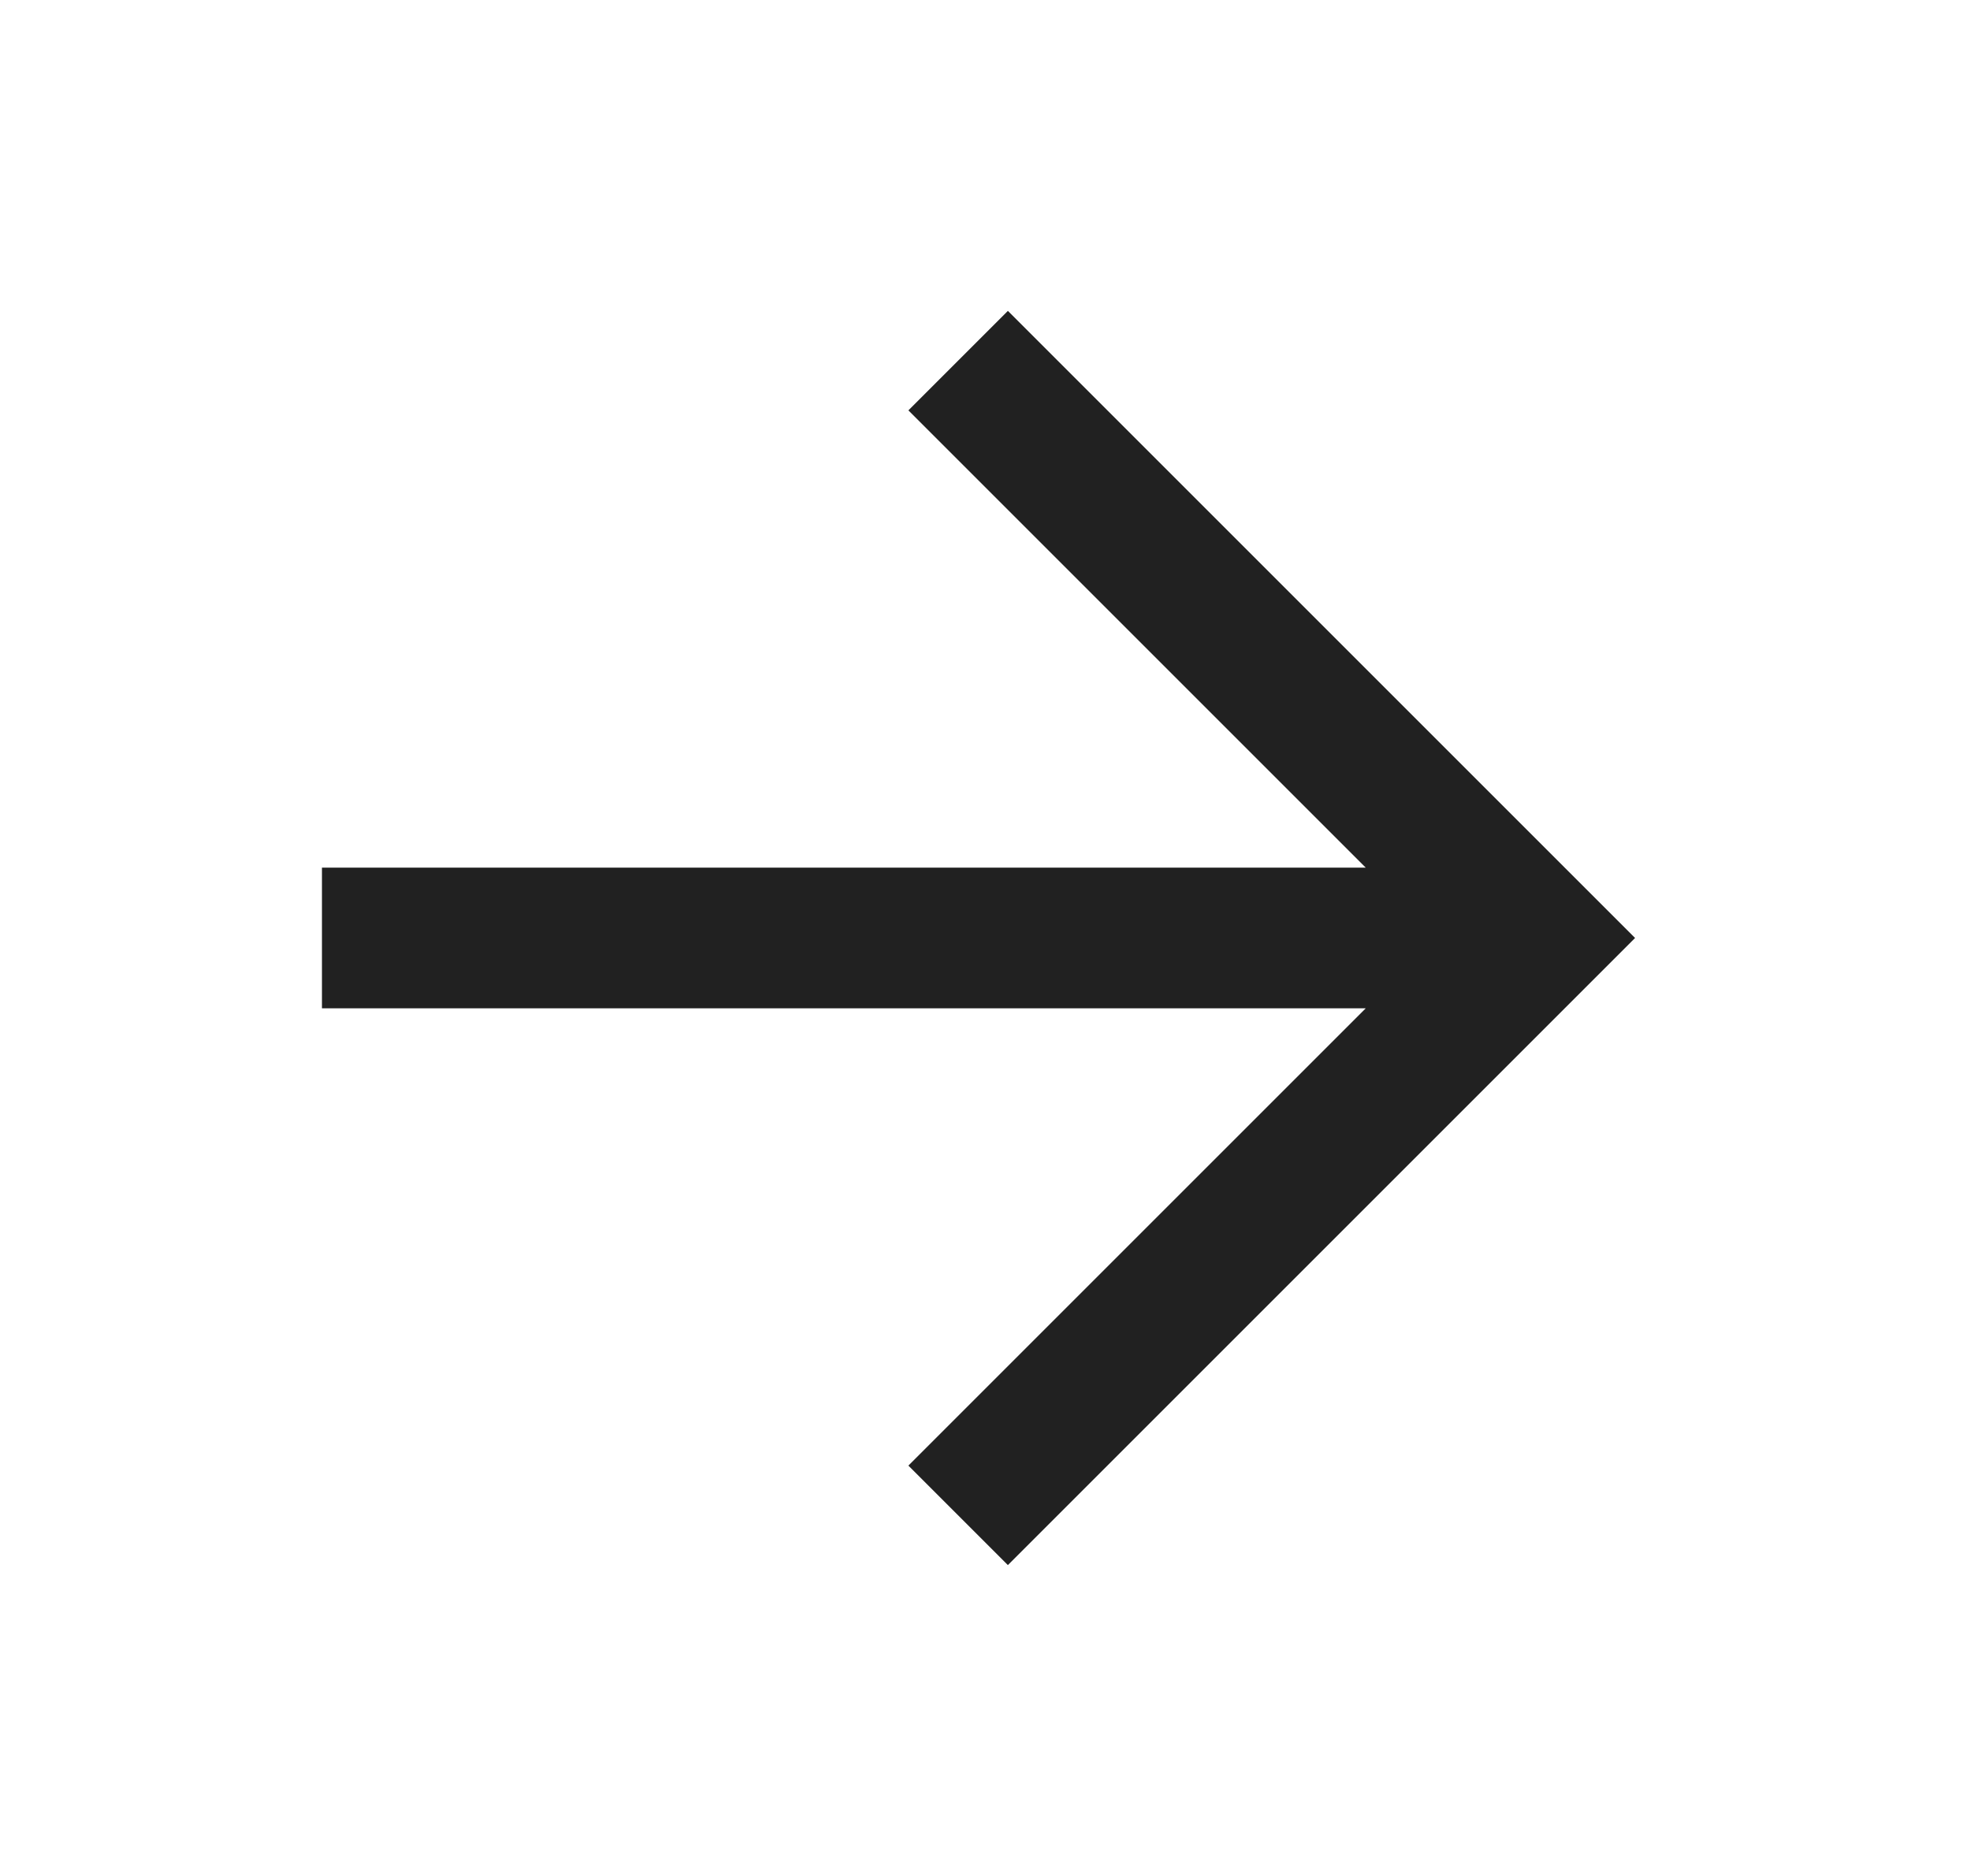 <svg width="21" height="20" viewBox="0 0 21 20" fill="none" xmlns="http://www.w3.org/2000/svg">
<path d="M10.744 4.375L16.369 10L10.744 15.625M15.588 10H4.182" stroke="#212121" stroke-width="1.5" stroke-miterlimit="10" stroke-linecap="square"/>
</svg>

